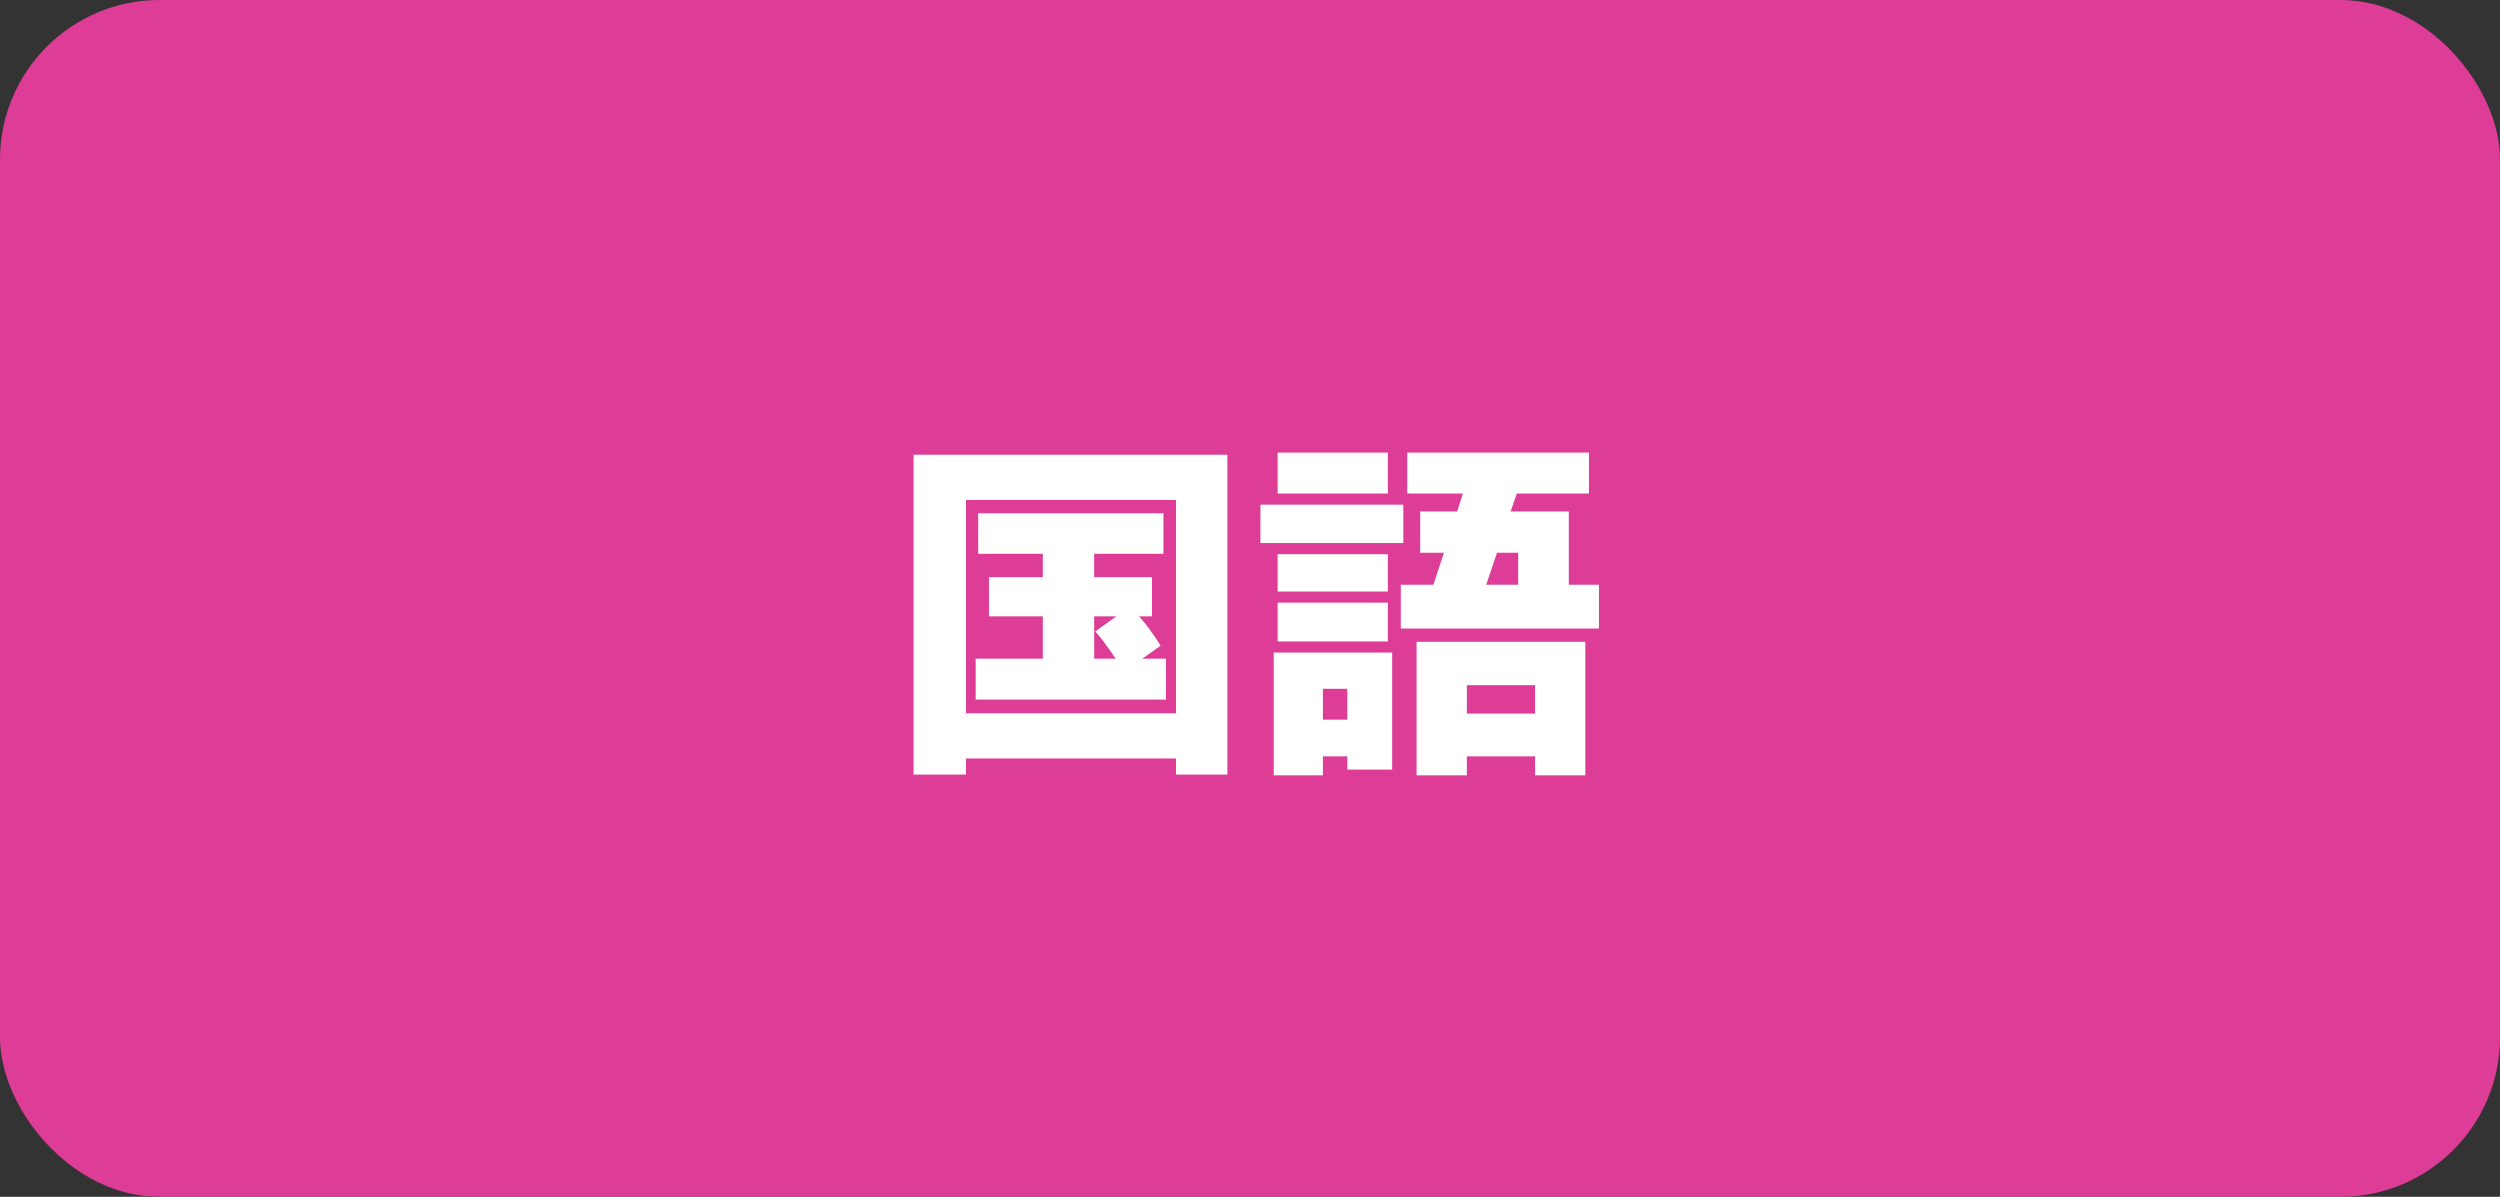 <?xml version="1.0" encoding="UTF-8"?>
<svg id="_レイヤー_2" xmlns="http://www.w3.org/2000/svg" version="1.1" viewBox="0 0 313.333 150">
  <rect x="0" y="0" width="313.333" height="150" fill="#333333" stroke="none"/>
  <!-- Generator: Adobe Illustrator 29.0.0, SVG Export Plug-In . SVG Version: 2.1.0 Build 186)  -->
  <defs>
    <style>
      .st0 {
        fill: #fff;
      }

      .st1 {
        fill: #dd3d97;
      }
    </style>
  </defs>
  <g id="_下地">
    <rect class="st1" width="313.333" height="150" rx="20" ry="20"/>
  </g>
  <g id="_文字">
    <g>
      <path class="st0" d="M121.071,95.062v2.025h-6.569v-40.093h39.328v40.093h-6.435v-2.025h-26.324ZM147.395,89.393v-26.729h-26.324v26.729h26.324ZM137.135,72.338h7.245v4.905h-1.62c.27.27,1.53,1.755,2.7,3.69-.315.225-1.53,1.08-2.295,1.62h2.97v5.13h-23.85v-5.13h8.415v-5.31h-6.75v-4.905h6.75v-2.925h-8.1v-5.085h23.219v5.085h-8.685v2.925ZM139.925,77.243h-2.79v5.31h2.7c-1.53-2.205-1.71-2.43-2.565-3.42l2.655-1.89Z"/>
      <path class="st0" d="M175.881,63.248v4.815h-17.909v-4.815s17.909,0,17.909,0ZM174.486,81.788v14.669h-5.625v-1.665h-3.06v2.385h-6.165v-15.389h14.85ZM173.946,56.724v5.13h-13.814v-5.13h13.814ZM173.946,69.458v4.68h-13.814v-4.68h13.814ZM173.946,75.533v4.86h-13.814v-4.86h13.814ZM165.801,86.332v3.87h3.06v-3.87h-3.06ZM200.405,73.283v5.49h-24.839v-5.49h4.095l1.305-4.005h-2.97v-5.175h4.635l.72-2.25h-6.975v-5.13h22.77v5.13h-9.045l-.765,2.25h7.289v9.18h3.78ZM183.845,94.792v2.385h-6.3v-16.74h21.149v16.74h-6.3v-2.385h-8.55ZM192.395,89.437v-3.555h-8.55v3.555h8.55ZM190.28,73.283v-4.005h-2.654l-1.351,4.005h4.005Z"/>
    </g>
  </g>
</svg>